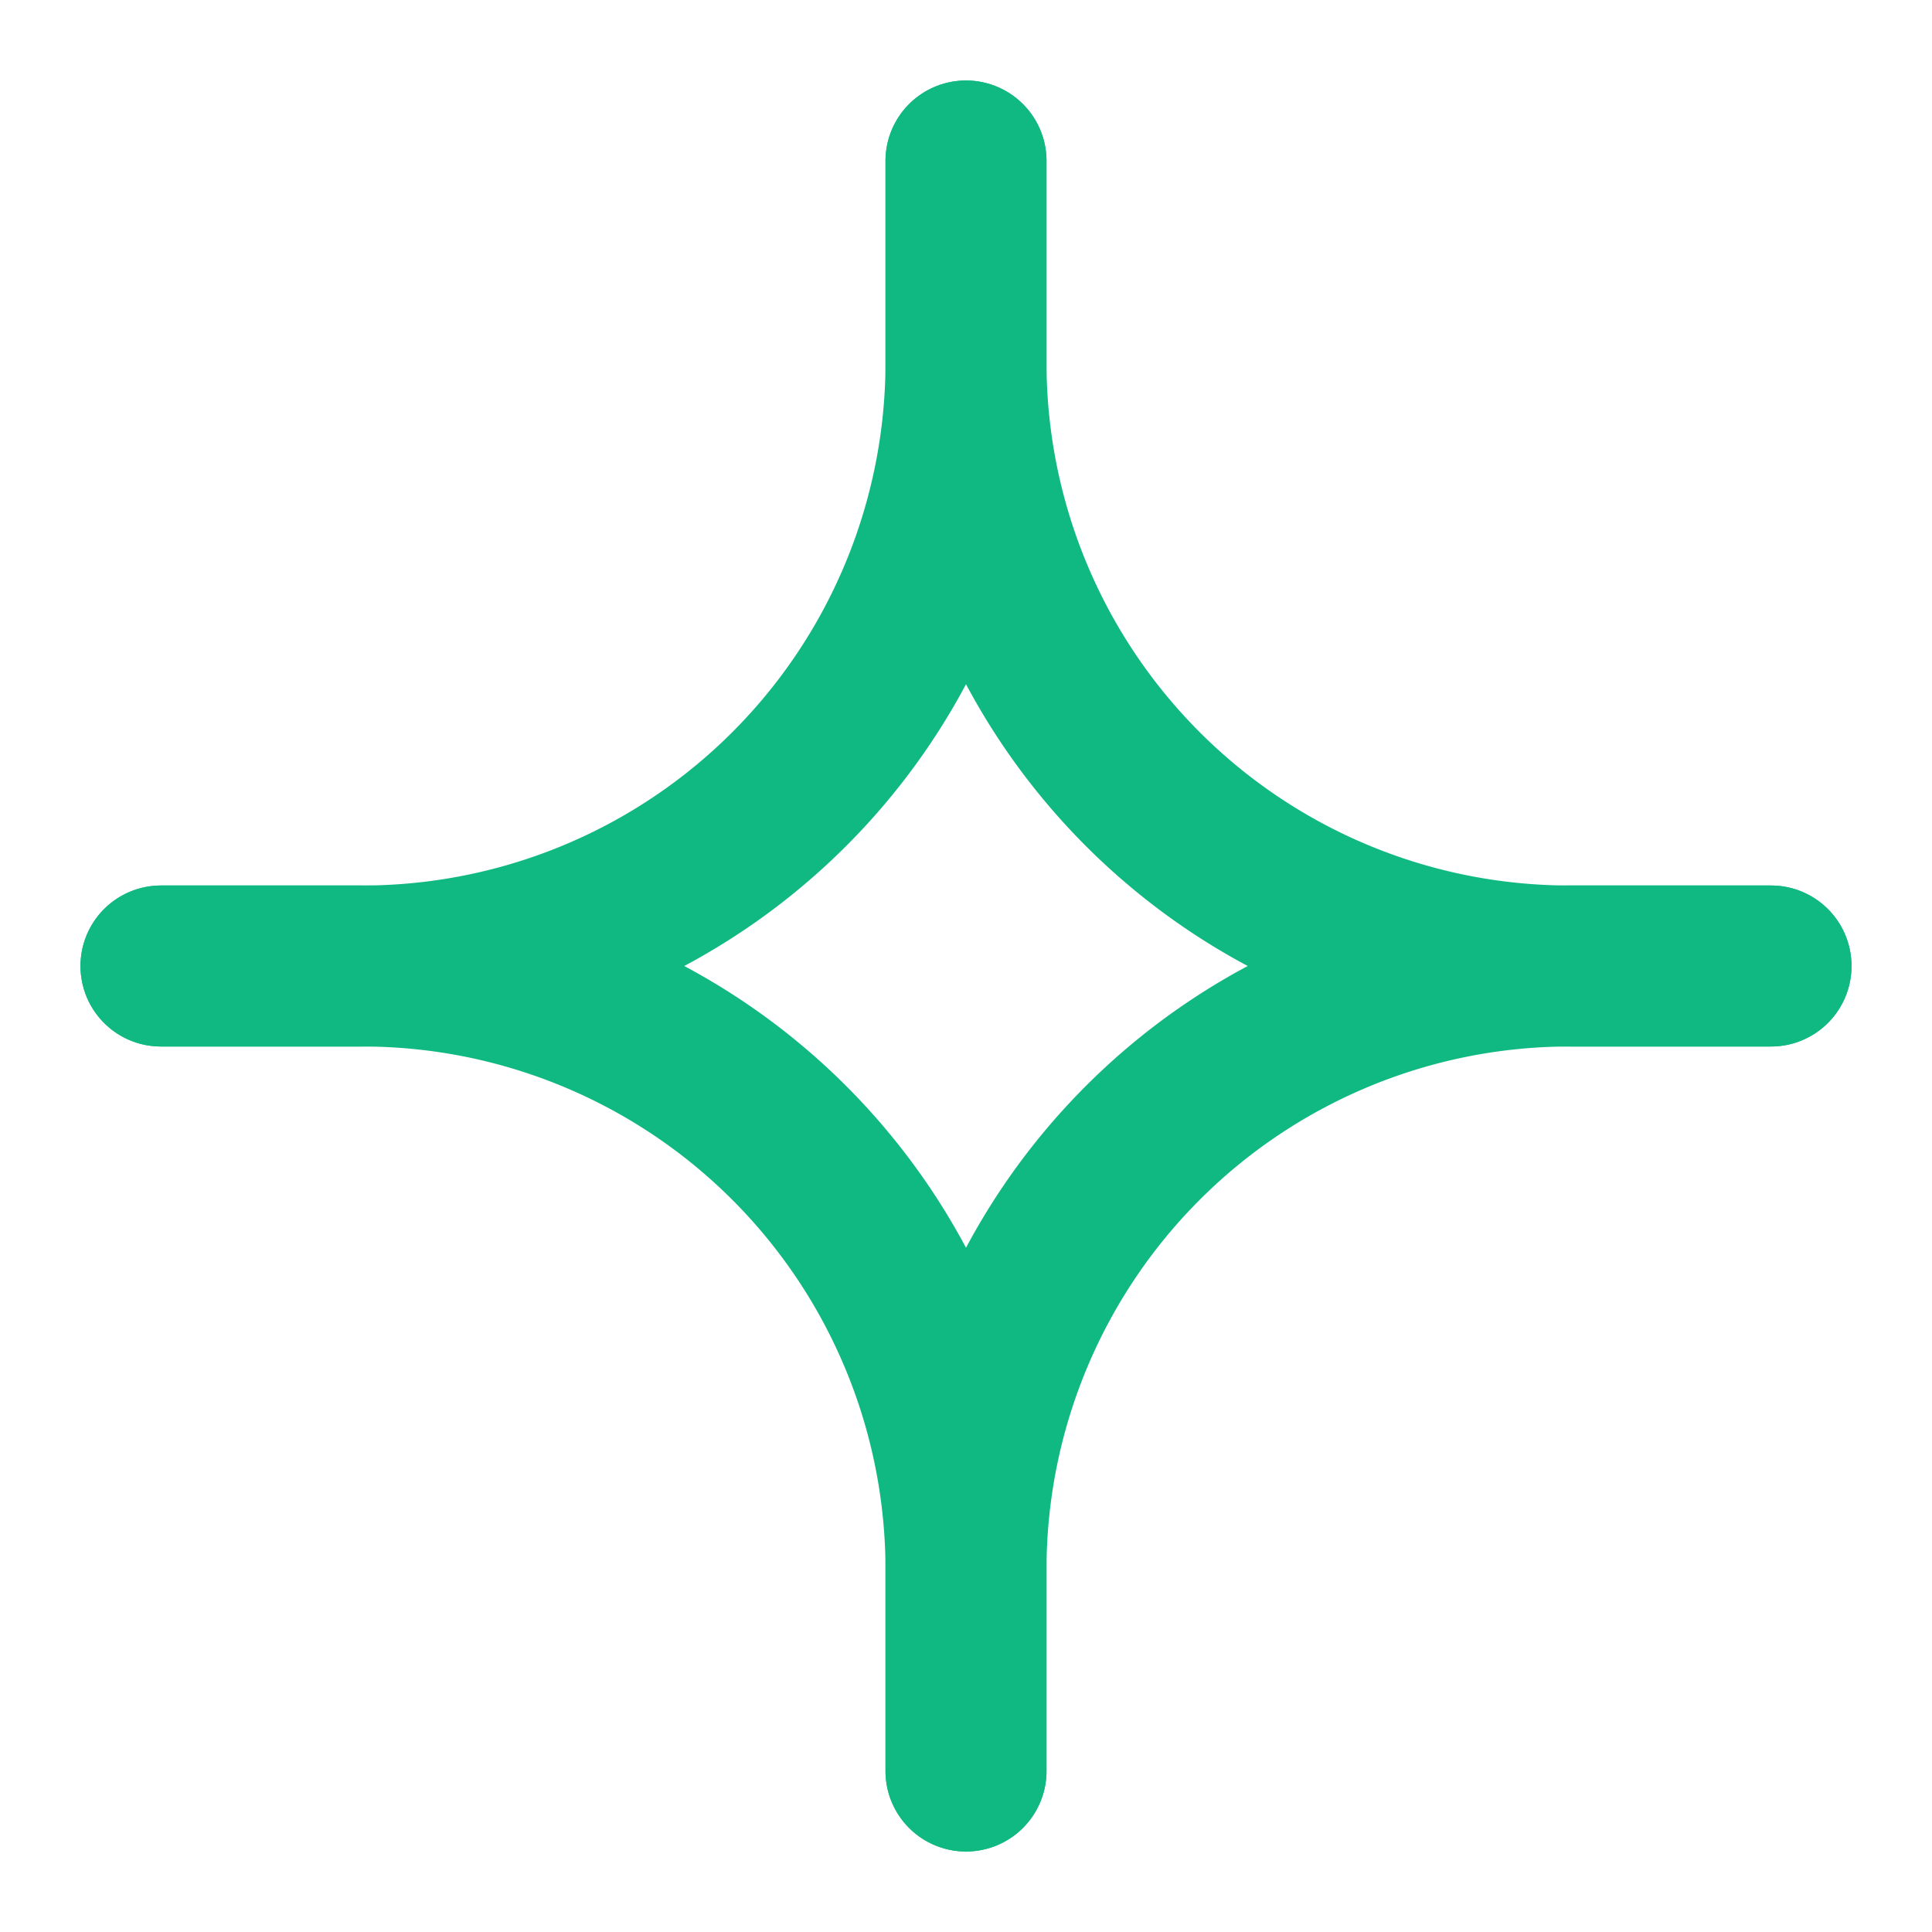<svg xmlns="http://www.w3.org/2000/svg" width="64" height="64" viewBox="0 0 24 24" fill="none" stroke="#10b981" stroke-width="2" stroke-linecap="round" stroke-linejoin="round"><path d="M2 12h2.5a7.5 7.5 0 0 0 7.5-7.5V2"/><path d="M12 22v-2.5a7.5 7.5 0 0 0-7.5-7.5H2"/><path d="M22 12h-2.5a7.5 7.5 0 0 1-7.5-7.5V2"/><path d="M12 22v-2.5a7.5 7.5 0 0 1 7.5-7.5H22"/></svg>